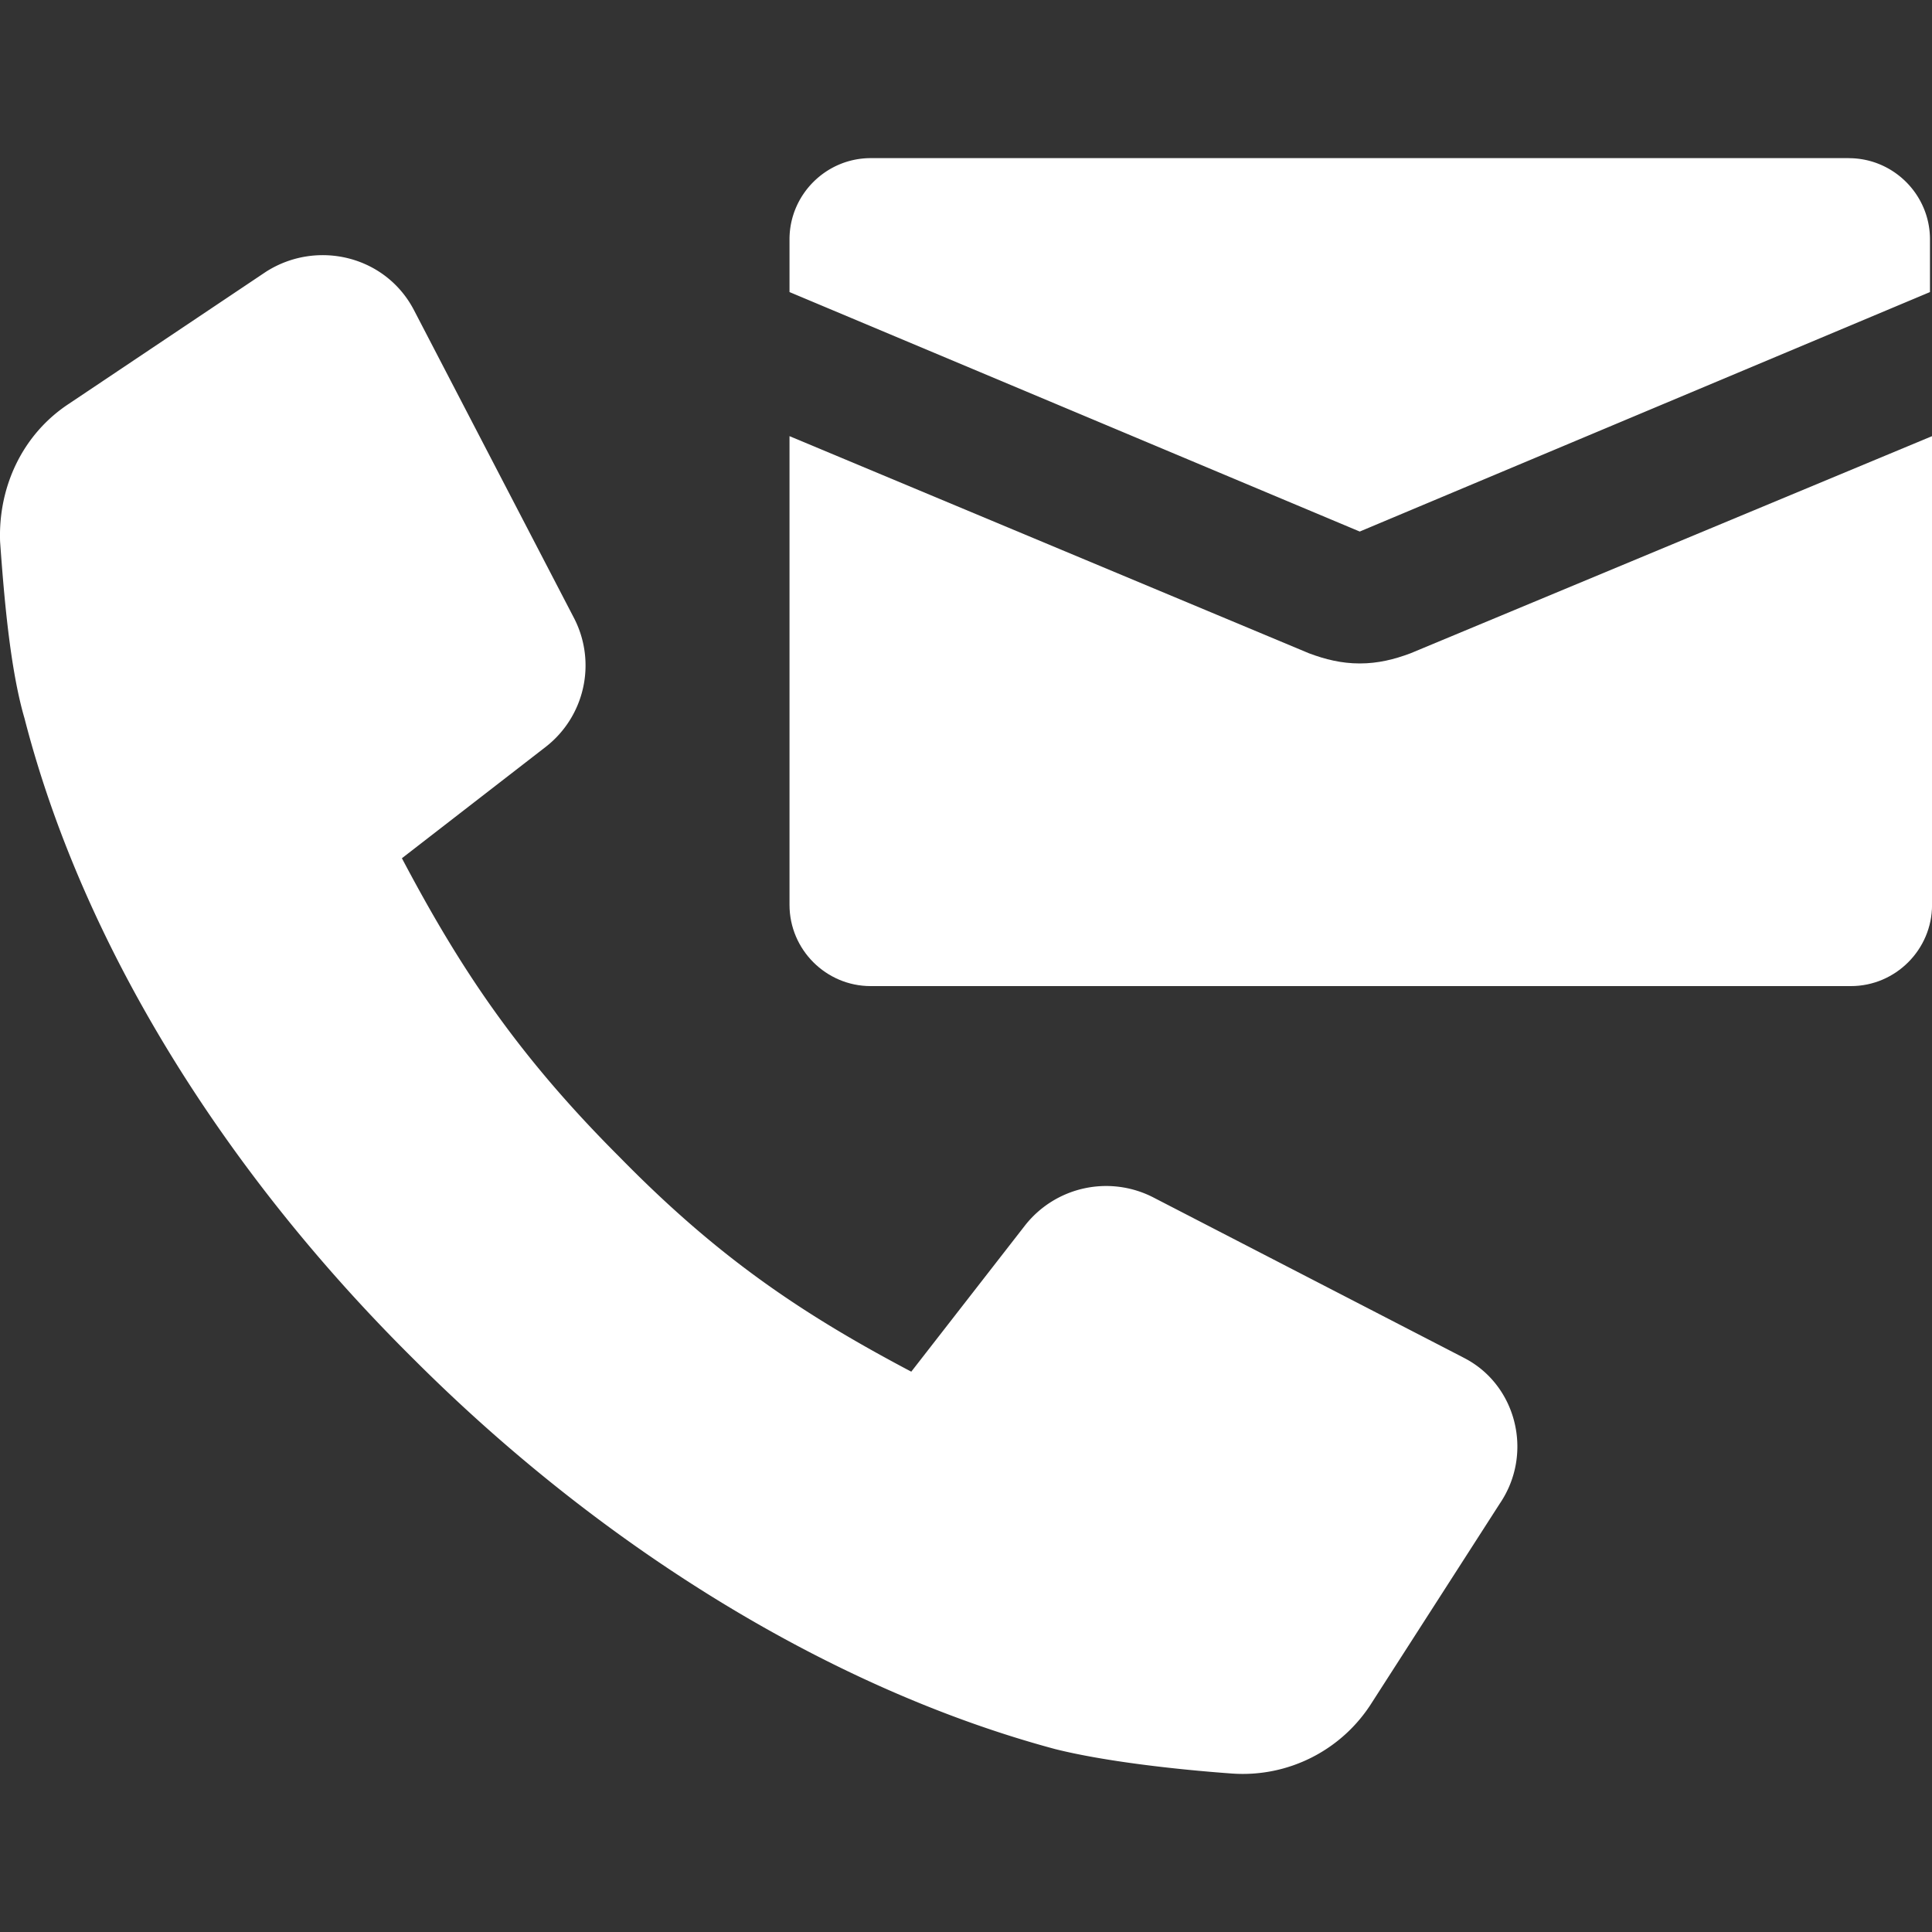 <svg width="40" height="40" fill="none" xmlns="http://www.w3.org/2000/svg"><rect width="100%" height="100%" fill="#333333" stroke="none"/><path d="m30.295 28.105-6.429-3.32a2.136 2.136 0 0 0-2.646.589l-2.353 3.025c-2.311-1.219-4.034-2.395-6.05-4.454-2.143-2.143-3.32-3.95-4.496-6.176l2.983-2.31a2.136 2.136 0 0 0 .588-2.648L8.573 6.425c-.588-1.134-2.016-1.47-3.067-.798l-4.075 2.73C.465 8.989-.04 10.08.002 11.216c.084 1.176.21 2.647.505 3.655 1.176 4.58 4.033 9.285 8.066 13.277 3.992 3.99 8.74 6.848 13.277 8.066 1.008.252 2.479.42 3.655.505a3.155 3.155 0 0 0 2.9-1.471l2.646-4.117c.714-1.05.336-2.48-.756-3.025ZM38.277 3.274h-20.25c-.925 0-1.681.756-1.681 1.68v1.093l11.806 4.958 11.806-4.958V4.955c0-.925-.756-1.68-1.68-1.68Z" fill="#fff"/><path d="M28.152 13.736c-.378 0-.714-.084-1.05-.21L16.346 9.03v9.705c0 .925.756 1.681 1.68 1.681H38.32c.925 0 1.681-.756 1.681-1.68V9.03l-10.798 4.496c-.336.126-.672.21-1.05.21Z" fill="#fff"/></svg>